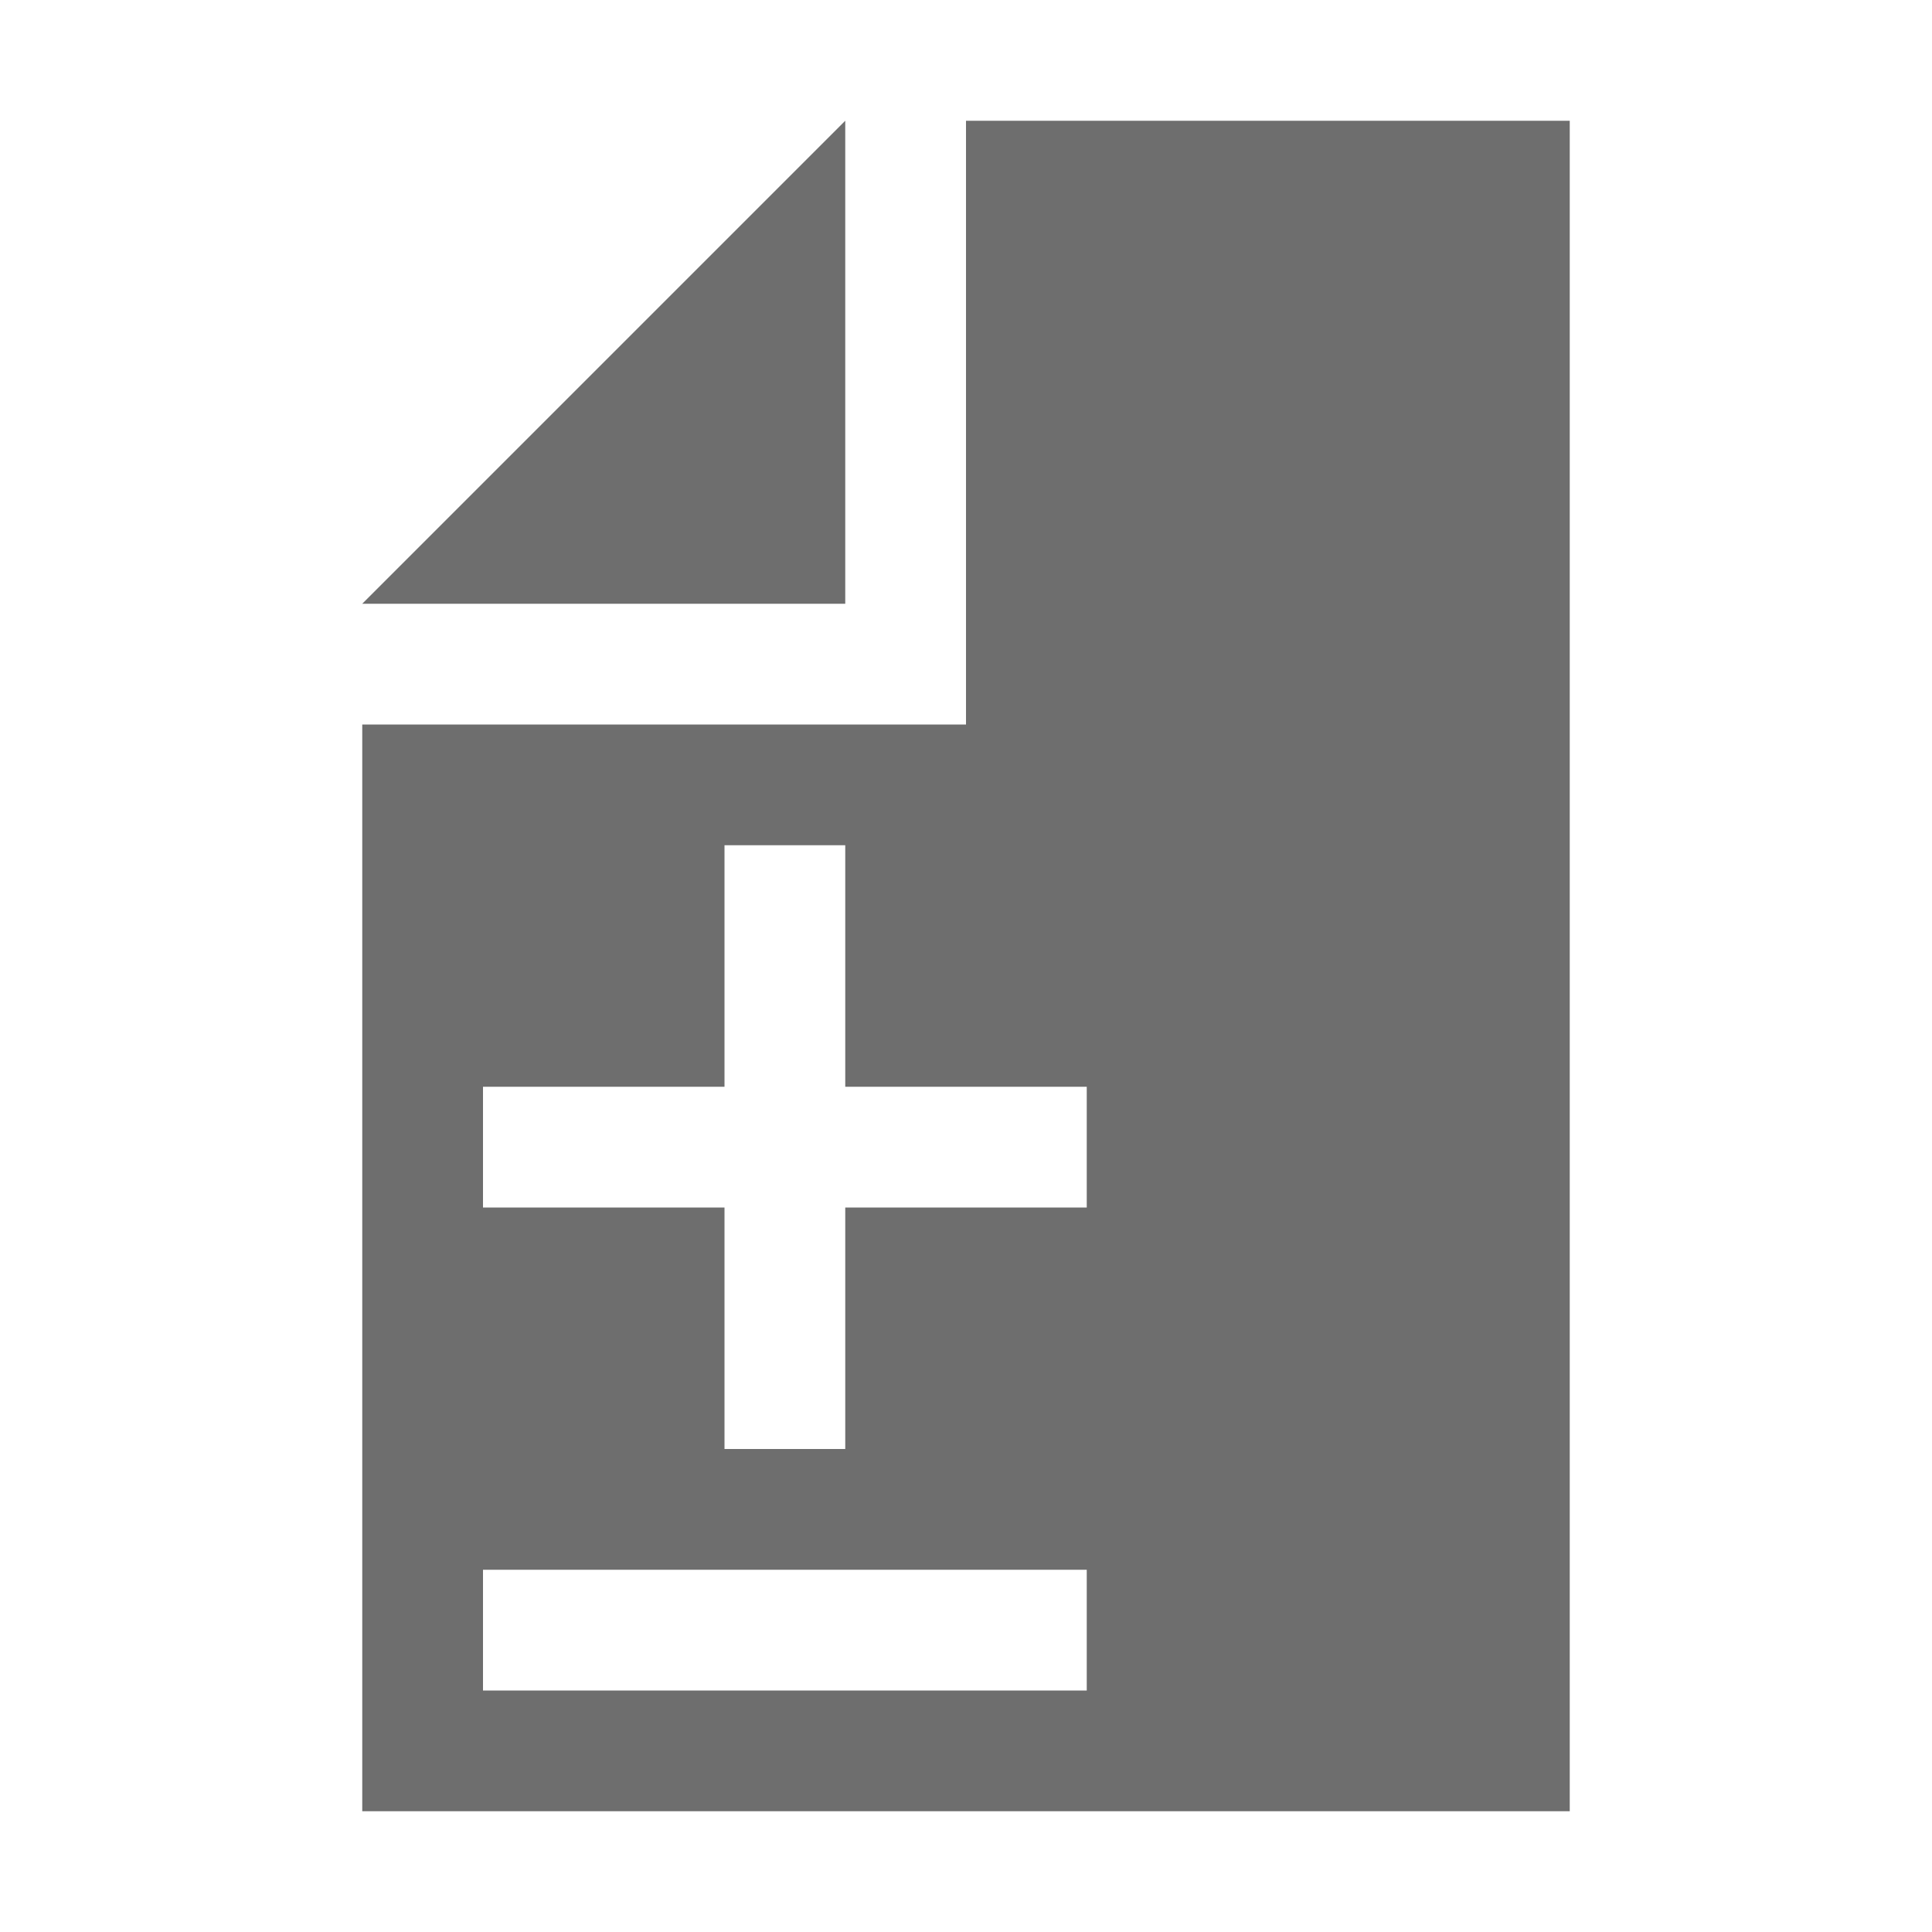 <svg xmlns="http://www.w3.org/2000/svg" width="16" height="16" viewBox="0 0 16 16"> 
 <path fill="#6E6E6E" fill-rule="evenodd" d="M3,6 L8,6 L8,1 L13,1 L13,15 L3,15 L3,6 Z M6,9 L4,9 L4,10 L6,10 L6,12 L7,12 L7,10 L9,10 L9,9 L7,9 L7,7 L6,7 L6,9 Z M4,13 L4,14 L9,14 L9,13 L4,13 Z M7,1 L7,5 L3,5 L7,1 Z" /> 
</svg>